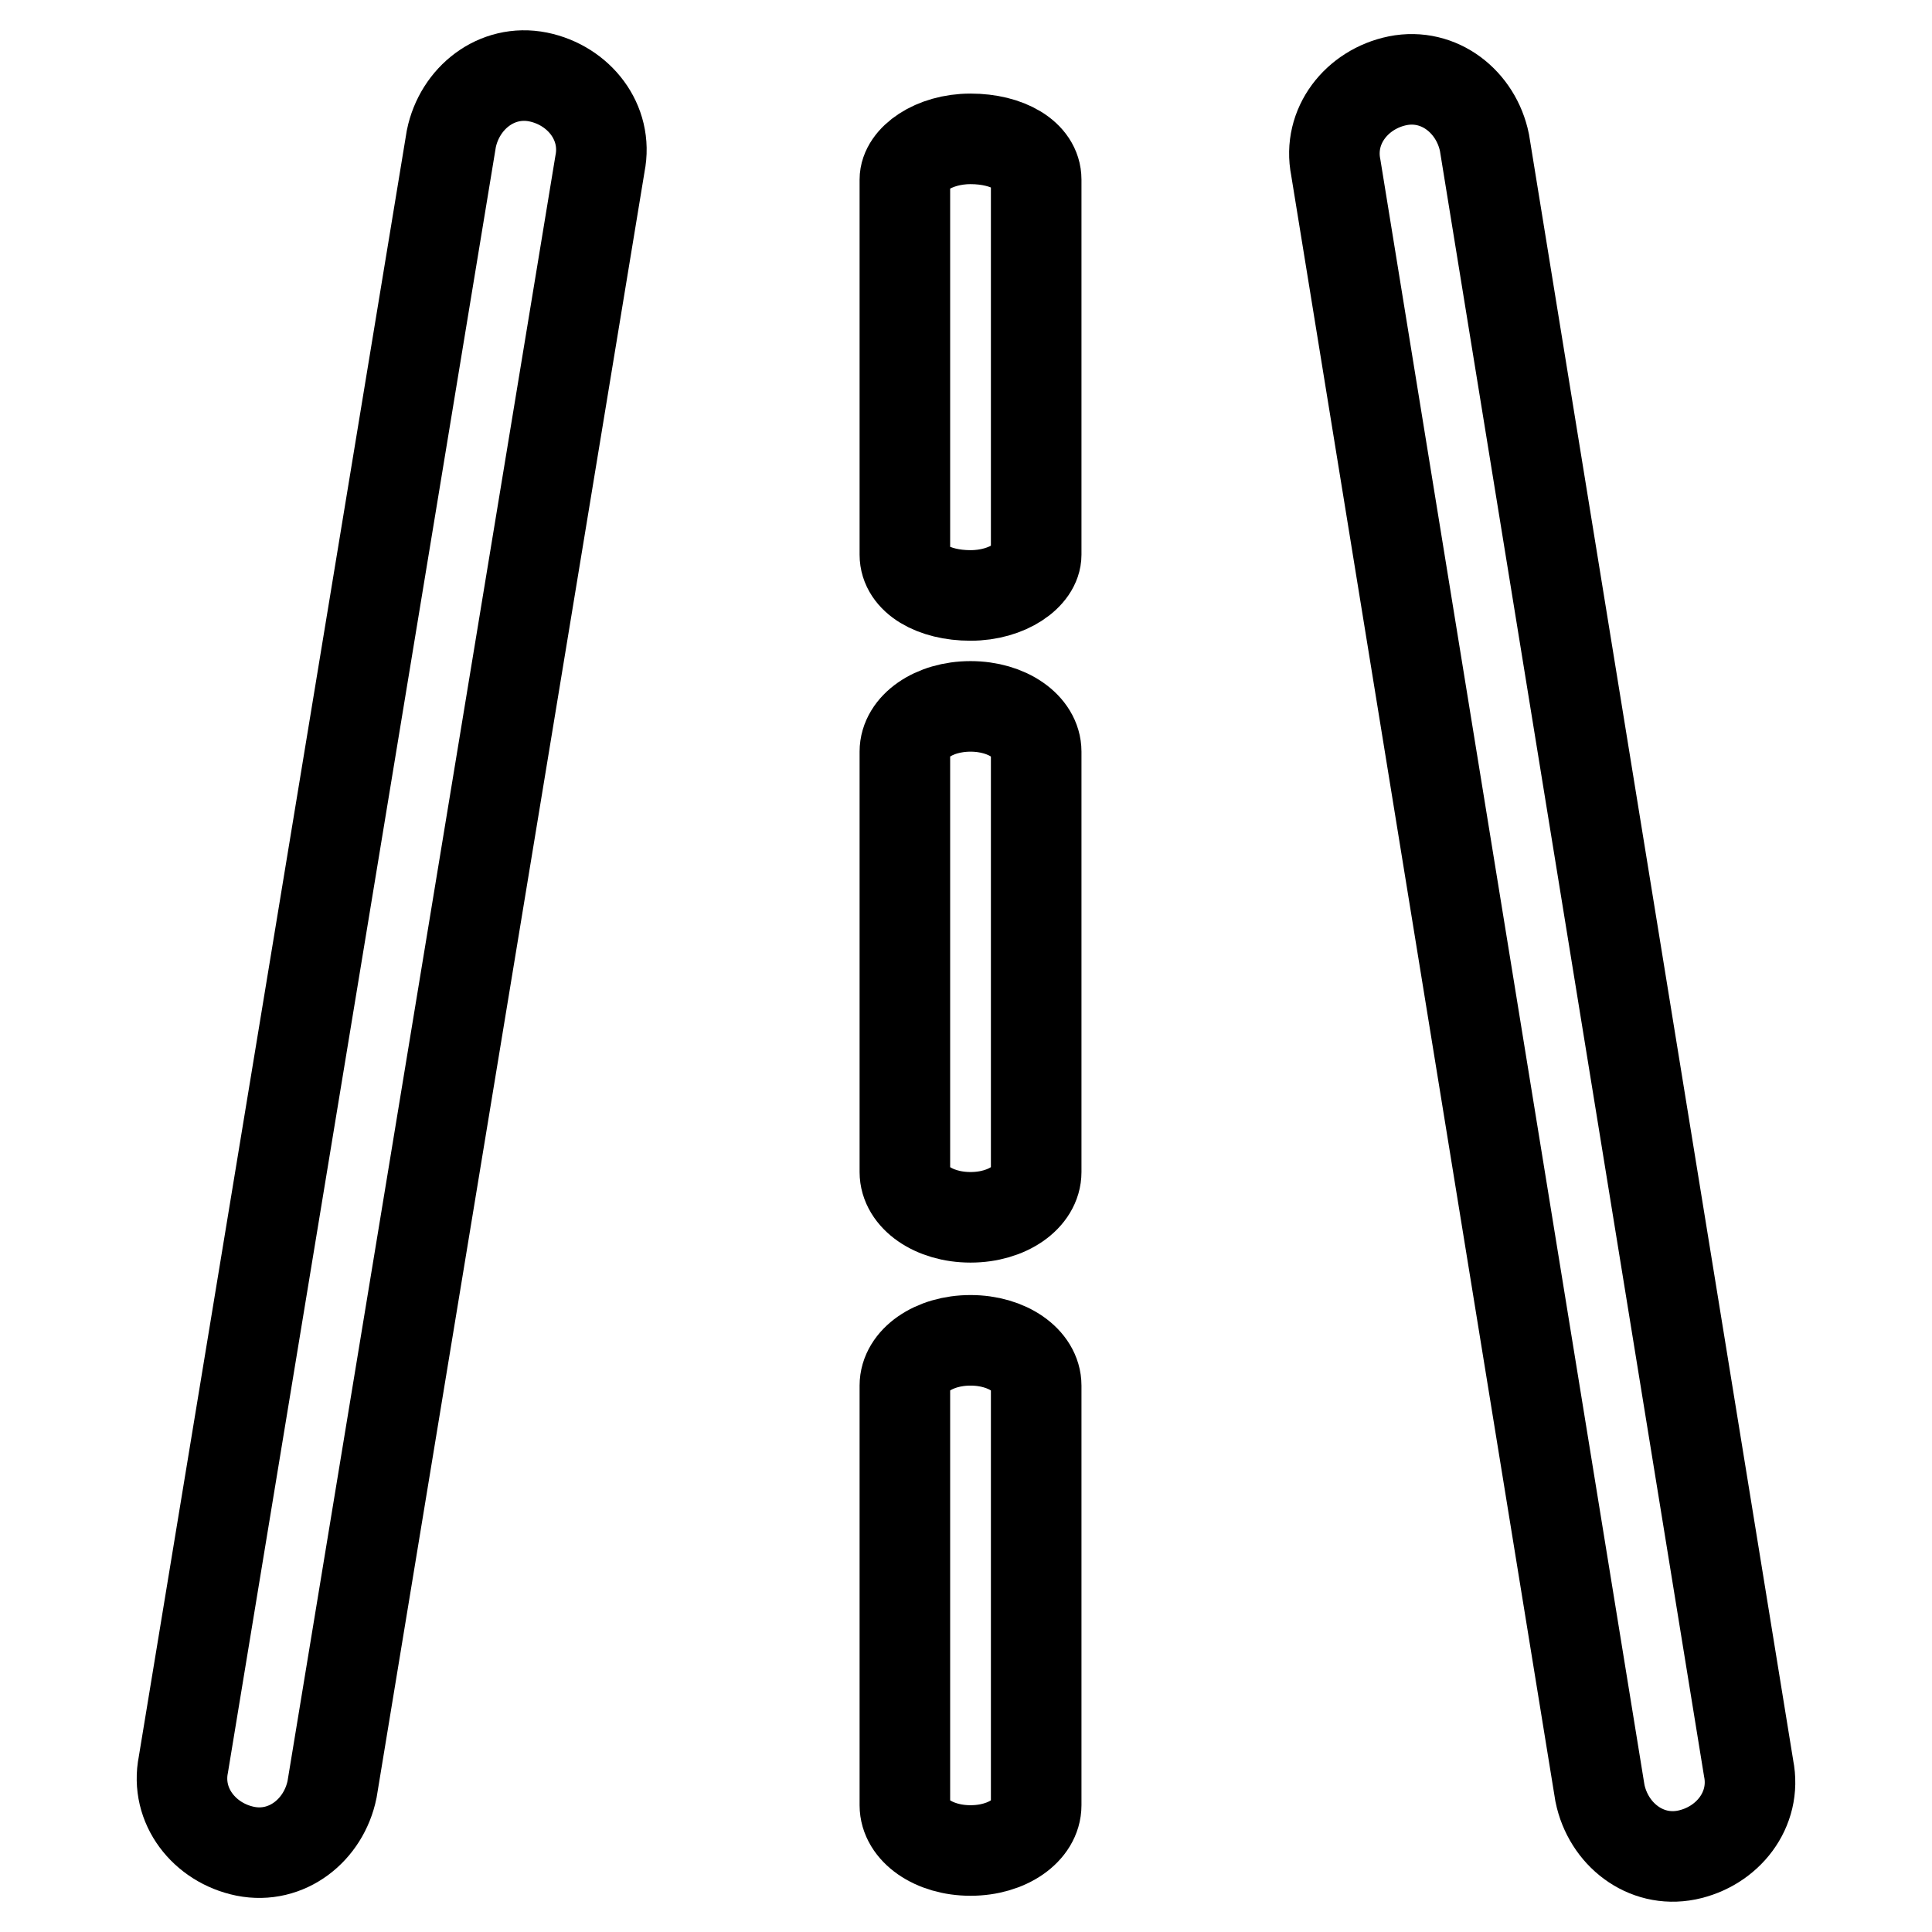 <?xml version="1.0" encoding="utf-8"?>
<!-- Svg Vector Icons : http://www.onlinewebfonts.com/icon -->
<!DOCTYPE svg PUBLIC "-//W3C//DTD SVG 1.1//EN" "http://www.w3.org/Graphics/SVG/1.1/DTD/svg11.dtd">
<svg version="1.1" xmlns="http://www.w3.org/2000/svg" xmlns:xlink="http://www.w3.org/1999/xlink" x="0px" y="0px" viewBox="0 0 256 256" enable-background="new 0 0 256 256" xml:space="preserve">
<g><g><path stroke-width="12" fill-opacity="0" stroke="#000000"  d="M44,237.1c-1.1,5.4-6,9.3-11.5,8.2l0,0c-5.4-1.1-9.3-6-8.2-11.5L59.8,18.4c1.1-5.4,6-9.3,11.5-8.2l0,0c5.4,1.1,9.3,6,8.2,11.5L44,237.1z"/><path stroke-width="12" fill-opacity="0" stroke="#000000"  d="M212,237.6c1.1,5.4,6,9.3,11.5,8.2l0,0c5.4-1.1,9.3-6,8.2-11.5L196.7,18.9c-1.1-5.4-6-9.3-11.5-8.2l0,0c-5.4,1.1-9.3,6-8.2,11.5L212,237.6z"/><path stroke-width="12" fill-opacity="0" stroke="#000000"  d="M137.3,73.5c0,2.7-3.8,5.4-8.7,5.4l0,0c-4.9,0-8.7-2.2-8.7-5.4V23.8c0-2.7,3.8-5.4,8.7-5.4l0,0c4.9,0,8.7,2.2,8.7,5.4V73.5z"/><path stroke-width="12" fill-opacity="0" stroke="#000000"  d="M137.3,155.3c0,3.3-3.8,6-8.7,6l0,0c-4.9,0-8.7-2.7-8.7-6V99.6c0-3.3,3.8-6,8.7-6l0,0c4.9,0,8.7,2.7,8.7,6V155.3z"/><path stroke-width="12" fill-opacity="0" stroke="#000000"  d="M137.3,239.2c0,3.3-3.8,6-8.7,6l0,0c-4.9,0-8.7-2.7-8.7-6v-55.6c0-3.3,3.8-6,8.7-6l0,0c4.9,0,8.7,2.7,8.7,6V239.2z"/></g></g>
</svg>